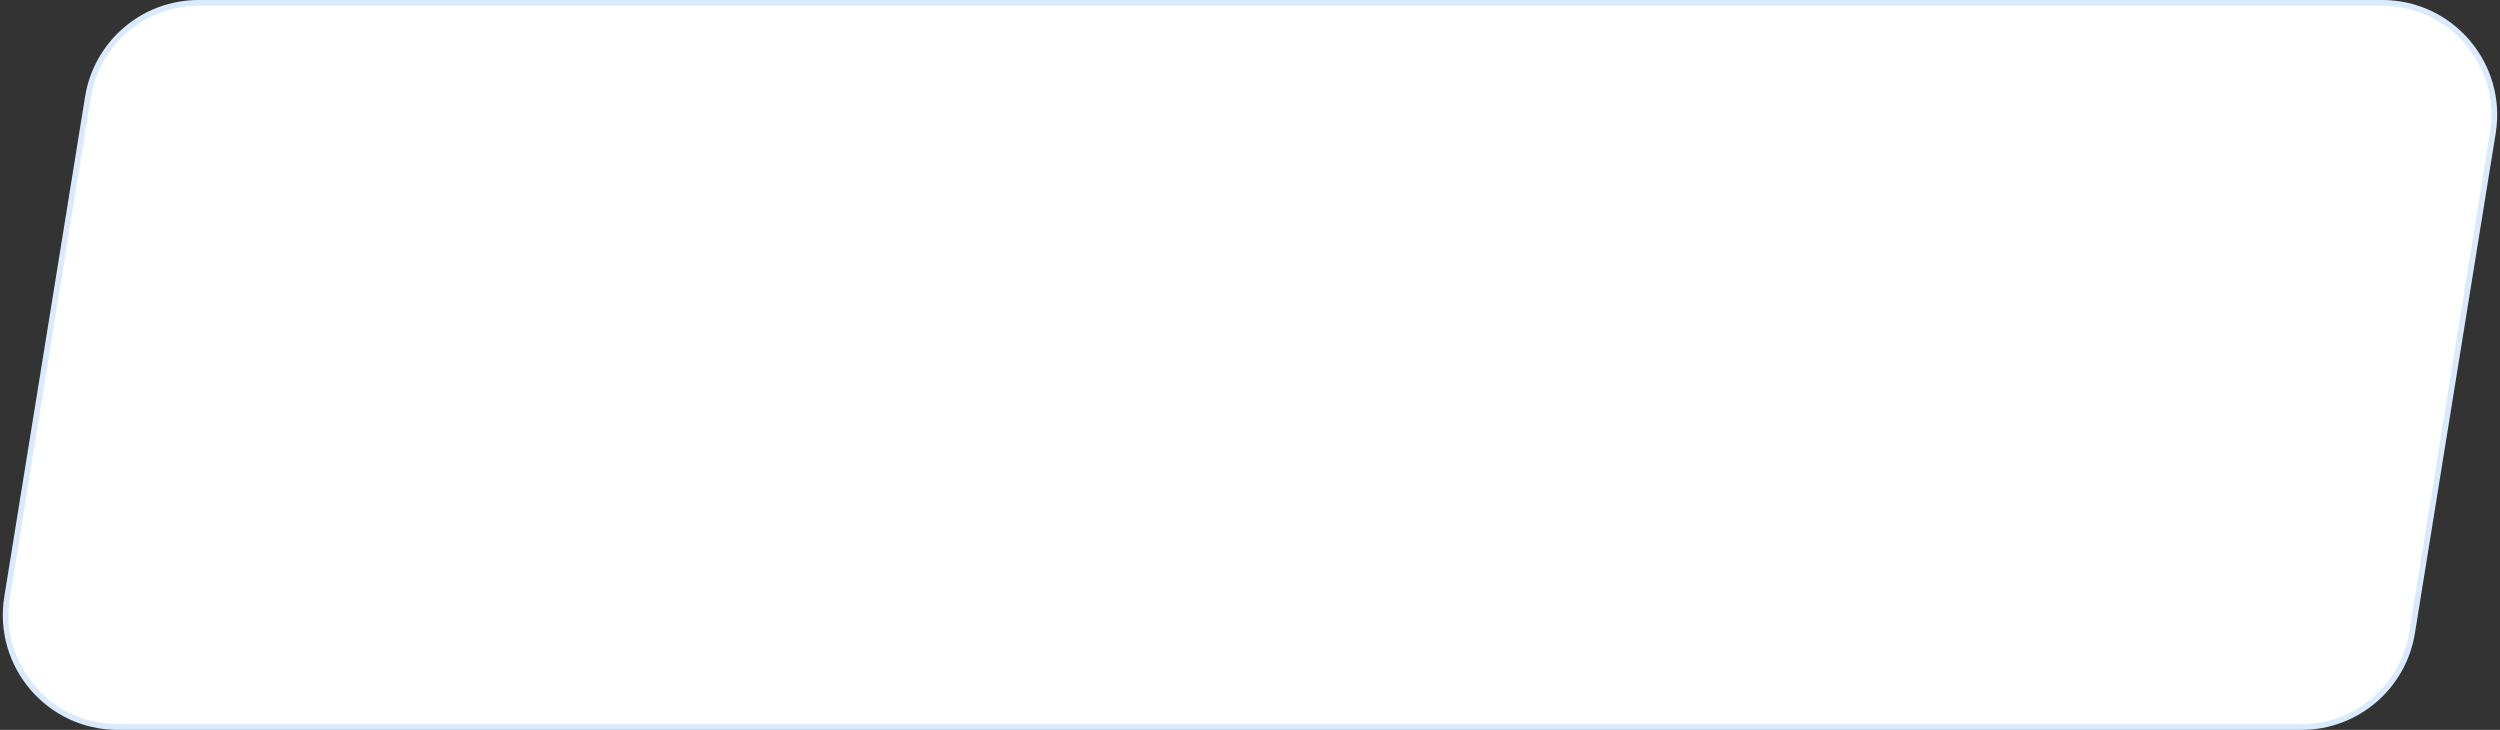 <?xml version="1.0" encoding="UTF-8"?> <svg xmlns="http://www.w3.org/2000/svg" width="435" height="127" viewBox="0 0 435 127" fill="none"><rect x="0" y="0" width="435" height="127" fill="#333333" stroke="none"/><path d="M34.551 0.5H414.509C426.519 0.5 435.675 11.254 433.759 23.111L419.7 110.111C418.173 119.557 410.018 126.5 400.449 126.5H20.491C8.481 126.5 -0.675 115.746 1.241 103.889L15.3 16.889C16.827 7.443 24.982 0.5 34.551 0.5Z" fill="white" stroke="#D9EAFF"></path></svg> 